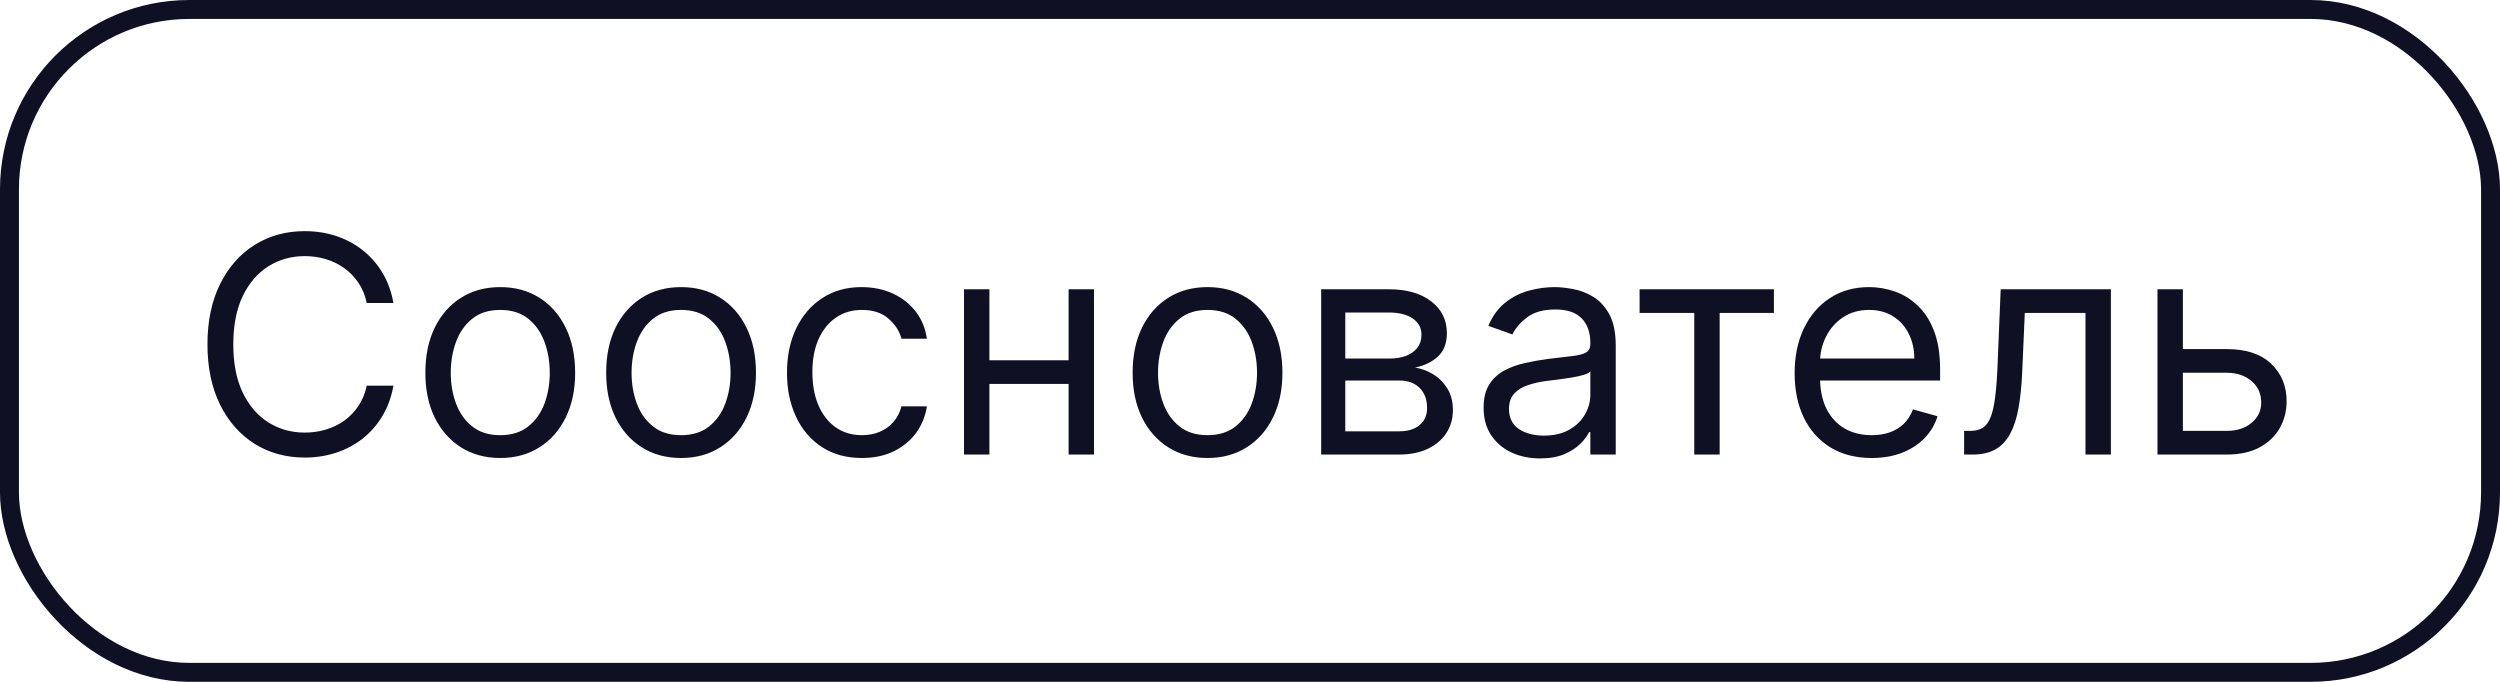 <?xml version="1.0" encoding="UTF-8"?> <svg xmlns="http://www.w3.org/2000/svg" width="132" height="36" viewBox="0 0 132 36" fill="none"><rect x="0.5" y="0.5" width="131" height="35" rx="9.5" stroke="#101025"></rect><path d="M20.773 16H19.364C19.28 15.595 19.134 15.239 18.926 14.932C18.722 14.625 18.472 14.367 18.176 14.159C17.884 13.947 17.561 13.788 17.204 13.682C16.849 13.576 16.477 13.523 16.091 13.523C15.386 13.523 14.748 13.701 14.176 14.057C13.608 14.413 13.155 14.938 12.818 15.631C12.485 16.324 12.318 17.174 12.318 18.182C12.318 19.189 12.485 20.04 12.818 20.733C13.155 21.426 13.608 21.951 14.176 22.307C14.748 22.663 15.386 22.841 16.091 22.841C16.477 22.841 16.849 22.788 17.204 22.682C17.561 22.576 17.884 22.419 18.176 22.21C18.472 21.998 18.722 21.739 18.926 21.432C19.134 21.121 19.28 20.765 19.364 20.364H20.773C20.667 20.958 20.474 21.491 20.193 21.96C19.913 22.43 19.564 22.829 19.148 23.159C18.731 23.485 18.263 23.733 17.744 23.903C17.229 24.074 16.678 24.159 16.091 24.159C15.098 24.159 14.216 23.917 13.443 23.432C12.671 22.947 12.062 22.258 11.619 21.364C11.176 20.47 10.954 19.409 10.954 18.182C10.954 16.954 11.176 15.894 11.619 15C12.062 14.106 12.671 13.417 13.443 12.932C14.216 12.447 15.098 12.204 16.091 12.204C16.678 12.204 17.229 12.29 17.744 12.46C18.263 12.631 18.731 12.881 19.148 13.21C19.564 13.536 19.913 13.934 20.193 14.403C20.474 14.869 20.667 15.402 20.773 16ZM26.413 24.182C25.625 24.182 24.934 23.994 24.34 23.619C23.749 23.244 23.287 22.72 22.953 22.046C22.624 21.371 22.459 20.583 22.459 19.682C22.459 18.773 22.624 17.979 22.953 17.301C23.287 16.623 23.749 16.097 24.34 15.722C24.934 15.347 25.625 15.159 26.413 15.159C27.201 15.159 27.891 15.347 28.482 15.722C29.076 16.097 29.538 16.623 29.868 17.301C30.201 17.979 30.368 18.773 30.368 19.682C30.368 20.583 30.201 21.371 29.868 22.046C29.538 22.72 29.076 23.244 28.482 23.619C27.891 23.994 27.201 24.182 26.413 24.182ZM26.413 22.977C27.012 22.977 27.504 22.824 27.891 22.517C28.277 22.21 28.563 21.807 28.749 21.307C28.934 20.807 29.027 20.265 29.027 19.682C29.027 19.099 28.934 18.555 28.749 18.051C28.563 17.547 28.277 17.14 27.891 16.829C27.504 16.519 27.012 16.364 26.413 16.364C25.815 16.364 25.322 16.519 24.936 16.829C24.55 17.14 24.264 17.547 24.078 18.051C23.892 18.555 23.8 19.099 23.8 19.682C23.8 20.265 23.892 20.807 24.078 21.307C24.264 21.807 24.55 22.21 24.936 22.517C25.322 22.824 25.815 22.977 26.413 22.977ZM35.96 24.182C35.172 24.182 34.481 23.994 33.886 23.619C33.295 23.244 32.833 22.72 32.5 22.046C32.17 21.371 32.006 20.583 32.006 19.682C32.006 18.773 32.17 17.979 32.5 17.301C32.833 16.623 33.295 16.097 33.886 15.722C34.481 15.347 35.172 15.159 35.96 15.159C36.748 15.159 37.438 15.347 38.028 15.722C38.623 16.097 39.085 16.623 39.415 17.301C39.748 17.979 39.915 18.773 39.915 19.682C39.915 20.583 39.748 21.371 39.415 22.046C39.085 22.72 38.623 23.244 38.028 23.619C37.438 23.994 36.748 24.182 35.96 24.182ZM35.96 22.977C36.559 22.977 37.051 22.824 37.438 22.517C37.824 22.21 38.11 21.807 38.295 21.307C38.481 20.807 38.574 20.265 38.574 19.682C38.574 19.099 38.481 18.555 38.295 18.051C38.11 17.547 37.824 17.14 37.438 16.829C37.051 16.519 36.559 16.364 35.96 16.364C35.362 16.364 34.869 16.519 34.483 16.829C34.097 17.14 33.811 17.547 33.625 18.051C33.439 18.555 33.347 19.099 33.347 19.682C33.347 20.265 33.439 20.807 33.625 21.307C33.811 21.807 34.097 22.21 34.483 22.517C34.869 22.824 35.362 22.977 35.96 22.977ZM45.507 24.182C44.689 24.182 43.984 23.989 43.394 23.602C42.803 23.216 42.348 22.684 42.03 22.006C41.712 21.328 41.553 20.553 41.553 19.682C41.553 18.796 41.715 18.013 42.041 17.335C42.371 16.653 42.829 16.121 43.416 15.739C44.007 15.352 44.697 15.159 45.484 15.159C46.098 15.159 46.651 15.273 47.144 15.5C47.636 15.727 48.039 16.046 48.354 16.454C48.668 16.864 48.863 17.341 48.939 17.886H47.598C47.496 17.489 47.269 17.136 46.916 16.829C46.568 16.519 46.098 16.364 45.507 16.364C44.984 16.364 44.526 16.5 44.132 16.773C43.742 17.042 43.437 17.422 43.217 17.915C43.001 18.403 42.894 18.977 42.894 19.636C42.894 20.311 42.999 20.898 43.212 21.398C43.428 21.898 43.731 22.286 44.121 22.562C44.515 22.839 44.977 22.977 45.507 22.977C45.856 22.977 46.172 22.917 46.456 22.796C46.74 22.674 46.981 22.5 47.178 22.273C47.374 22.046 47.515 21.773 47.598 21.454H48.939C48.863 21.97 48.676 22.434 48.376 22.847C48.081 23.256 47.689 23.581 47.2 23.824C46.715 24.062 46.151 24.182 45.507 24.182ZM56.74 19.023V20.273H51.922V19.023H56.74ZM52.24 15.273V24H50.899V15.273H52.24ZM57.763 15.273V24H56.422V15.273H57.763ZM63.757 24.182C62.969 24.182 62.278 23.994 61.683 23.619C61.092 23.244 60.63 22.72 60.297 22.046C59.967 21.371 59.803 20.583 59.803 19.682C59.803 18.773 59.967 17.979 60.297 17.301C60.63 16.623 61.092 16.097 61.683 15.722C62.278 15.347 62.969 15.159 63.757 15.159C64.545 15.159 65.234 15.347 65.825 15.722C66.42 16.097 66.882 16.623 67.212 17.301C67.545 17.979 67.712 18.773 67.712 19.682C67.712 20.583 67.545 21.371 67.212 22.046C66.882 22.72 66.42 23.244 65.825 23.619C65.234 23.994 64.545 24.182 63.757 24.182ZM63.757 22.977C64.356 22.977 64.848 22.824 65.234 22.517C65.621 22.21 65.907 21.807 66.092 21.307C66.278 20.807 66.371 20.265 66.371 19.682C66.371 19.099 66.278 18.555 66.092 18.051C65.907 17.547 65.621 17.14 65.234 16.829C64.848 16.519 64.356 16.364 63.757 16.364C63.159 16.364 62.666 16.519 62.28 16.829C61.894 17.14 61.608 17.547 61.422 18.051C61.236 18.555 61.144 19.099 61.144 19.682C61.144 20.265 61.236 20.807 61.422 21.307C61.608 21.807 61.894 22.21 62.28 22.517C62.666 22.824 63.159 22.977 63.757 22.977ZM69.758 24V15.273H73.327C74.266 15.273 75.012 15.485 75.565 15.909C76.118 16.333 76.395 16.894 76.395 17.591C76.395 18.121 76.238 18.532 75.923 18.824C75.609 19.112 75.206 19.307 74.713 19.409C75.035 19.454 75.347 19.568 75.651 19.75C75.957 19.932 76.211 20.182 76.412 20.5C76.613 20.814 76.713 21.201 76.713 21.659C76.713 22.106 76.599 22.506 76.372 22.858C76.145 23.21 75.819 23.489 75.395 23.693C74.971 23.898 74.463 24 73.872 24H69.758ZM71.031 22.773H73.872C74.334 22.773 74.696 22.663 74.957 22.443C75.219 22.224 75.349 21.924 75.349 21.546C75.349 21.095 75.219 20.741 74.957 20.483C74.696 20.222 74.334 20.091 73.872 20.091H71.031V22.773ZM71.031 18.932H73.327C73.687 18.932 73.995 18.883 74.253 18.784C74.51 18.682 74.707 18.538 74.844 18.352C74.984 18.163 75.054 17.939 75.054 17.682C75.054 17.314 74.901 17.026 74.594 16.818C74.287 16.606 73.865 16.5 73.327 16.5H71.031V18.932ZM81.311 24.204C80.758 24.204 80.256 24.1 79.805 23.892C79.355 23.68 78.997 23.375 78.731 22.977C78.466 22.576 78.334 22.091 78.334 21.523C78.334 21.023 78.432 20.617 78.629 20.307C78.826 19.992 79.09 19.746 79.419 19.568C79.749 19.39 80.112 19.258 80.51 19.171C80.912 19.079 81.315 19.008 81.72 18.954C82.251 18.886 82.68 18.835 83.01 18.801C83.343 18.763 83.586 18.701 83.737 18.614C83.892 18.526 83.97 18.375 83.97 18.159V18.114C83.97 17.553 83.817 17.117 83.51 16.807C83.207 16.496 82.747 16.341 82.129 16.341C81.489 16.341 80.987 16.481 80.624 16.761C80.26 17.042 80.004 17.341 79.856 17.659L78.584 17.204C78.811 16.674 79.114 16.261 79.493 15.966C79.876 15.667 80.292 15.458 80.743 15.341C81.197 15.22 81.644 15.159 82.084 15.159C82.364 15.159 82.686 15.193 83.05 15.261C83.417 15.326 83.771 15.46 84.112 15.665C84.457 15.869 84.743 16.178 84.97 16.591C85.197 17.004 85.311 17.557 85.311 18.25V24H83.97V22.818H83.902C83.811 23.008 83.66 23.21 83.447 23.426C83.235 23.642 82.953 23.826 82.601 23.977C82.249 24.129 81.819 24.204 81.311 24.204ZM81.516 23C82.046 23 82.493 22.896 82.856 22.688C83.224 22.479 83.501 22.21 83.686 21.881C83.876 21.551 83.97 21.204 83.97 20.841V19.614C83.913 19.682 83.788 19.744 83.595 19.801C83.406 19.854 83.186 19.901 82.936 19.943C82.69 19.981 82.449 20.015 82.215 20.046C81.983 20.072 81.796 20.095 81.652 20.114C81.303 20.159 80.978 20.233 80.675 20.335C80.376 20.434 80.133 20.583 79.947 20.784C79.766 20.981 79.675 21.25 79.675 21.591C79.675 22.057 79.847 22.409 80.192 22.648C80.54 22.883 80.981 23 81.516 23ZM86.571 16.523V15.273H93.662V16.523H90.798V24H89.457V16.523H86.571ZM98.824 24.182C97.983 24.182 97.258 23.996 96.648 23.625C96.042 23.25 95.574 22.727 95.244 22.057C94.919 21.383 94.756 20.599 94.756 19.704C94.756 18.811 94.919 18.023 95.244 17.341C95.574 16.655 96.032 16.121 96.619 15.739C97.21 15.352 97.9 15.159 98.688 15.159C99.142 15.159 99.591 15.235 100.034 15.386C100.477 15.538 100.881 15.784 101.244 16.125C101.608 16.462 101.898 16.909 102.114 17.466C102.33 18.023 102.438 18.708 102.438 19.523V20.091H95.71V18.932H101.074C101.074 18.439 100.975 18 100.778 17.614C100.585 17.227 100.309 16.922 99.949 16.699C99.593 16.475 99.172 16.364 98.688 16.364C98.153 16.364 97.691 16.496 97.301 16.761C96.915 17.023 96.617 17.364 96.409 17.784C96.201 18.204 96.097 18.655 96.097 19.136V19.909C96.097 20.568 96.21 21.127 96.438 21.585C96.669 22.04 96.989 22.386 97.398 22.625C97.807 22.86 98.282 22.977 98.824 22.977C99.176 22.977 99.494 22.928 99.778 22.829C100.066 22.727 100.314 22.576 100.523 22.375C100.731 22.171 100.892 21.917 101.006 21.614L102.301 21.977C102.165 22.417 101.936 22.803 101.614 23.136C101.292 23.466 100.894 23.724 100.42 23.909C99.947 24.091 99.415 24.182 98.824 24.182ZM103.705 24V22.75H104.023C104.284 22.75 104.502 22.699 104.676 22.597C104.85 22.491 104.991 22.307 105.097 22.046C105.206 21.78 105.29 21.413 105.347 20.943C105.407 20.47 105.451 19.867 105.477 19.136L105.636 15.273H111.455V24H110.114V16.523H106.909L106.773 19.636C106.742 20.352 106.678 20.983 106.58 21.528C106.485 22.07 106.339 22.525 106.142 22.892C105.949 23.259 105.691 23.536 105.369 23.722C105.047 23.907 104.644 24 104.159 24H103.705ZM115.074 18.432H117.574C118.597 18.432 119.379 18.691 119.92 19.21C120.462 19.729 120.733 20.386 120.733 21.182C120.733 21.704 120.612 22.18 120.369 22.608C120.127 23.032 119.771 23.371 119.301 23.625C118.831 23.875 118.256 24 117.574 24H113.915V15.273H115.256V22.75H117.574C118.104 22.75 118.54 22.61 118.881 22.329C119.222 22.049 119.392 21.689 119.392 21.25C119.392 20.788 119.222 20.411 118.881 20.119C118.54 19.828 118.104 19.682 117.574 19.682H115.074V18.432Z" fill="#101025"></path></svg> 